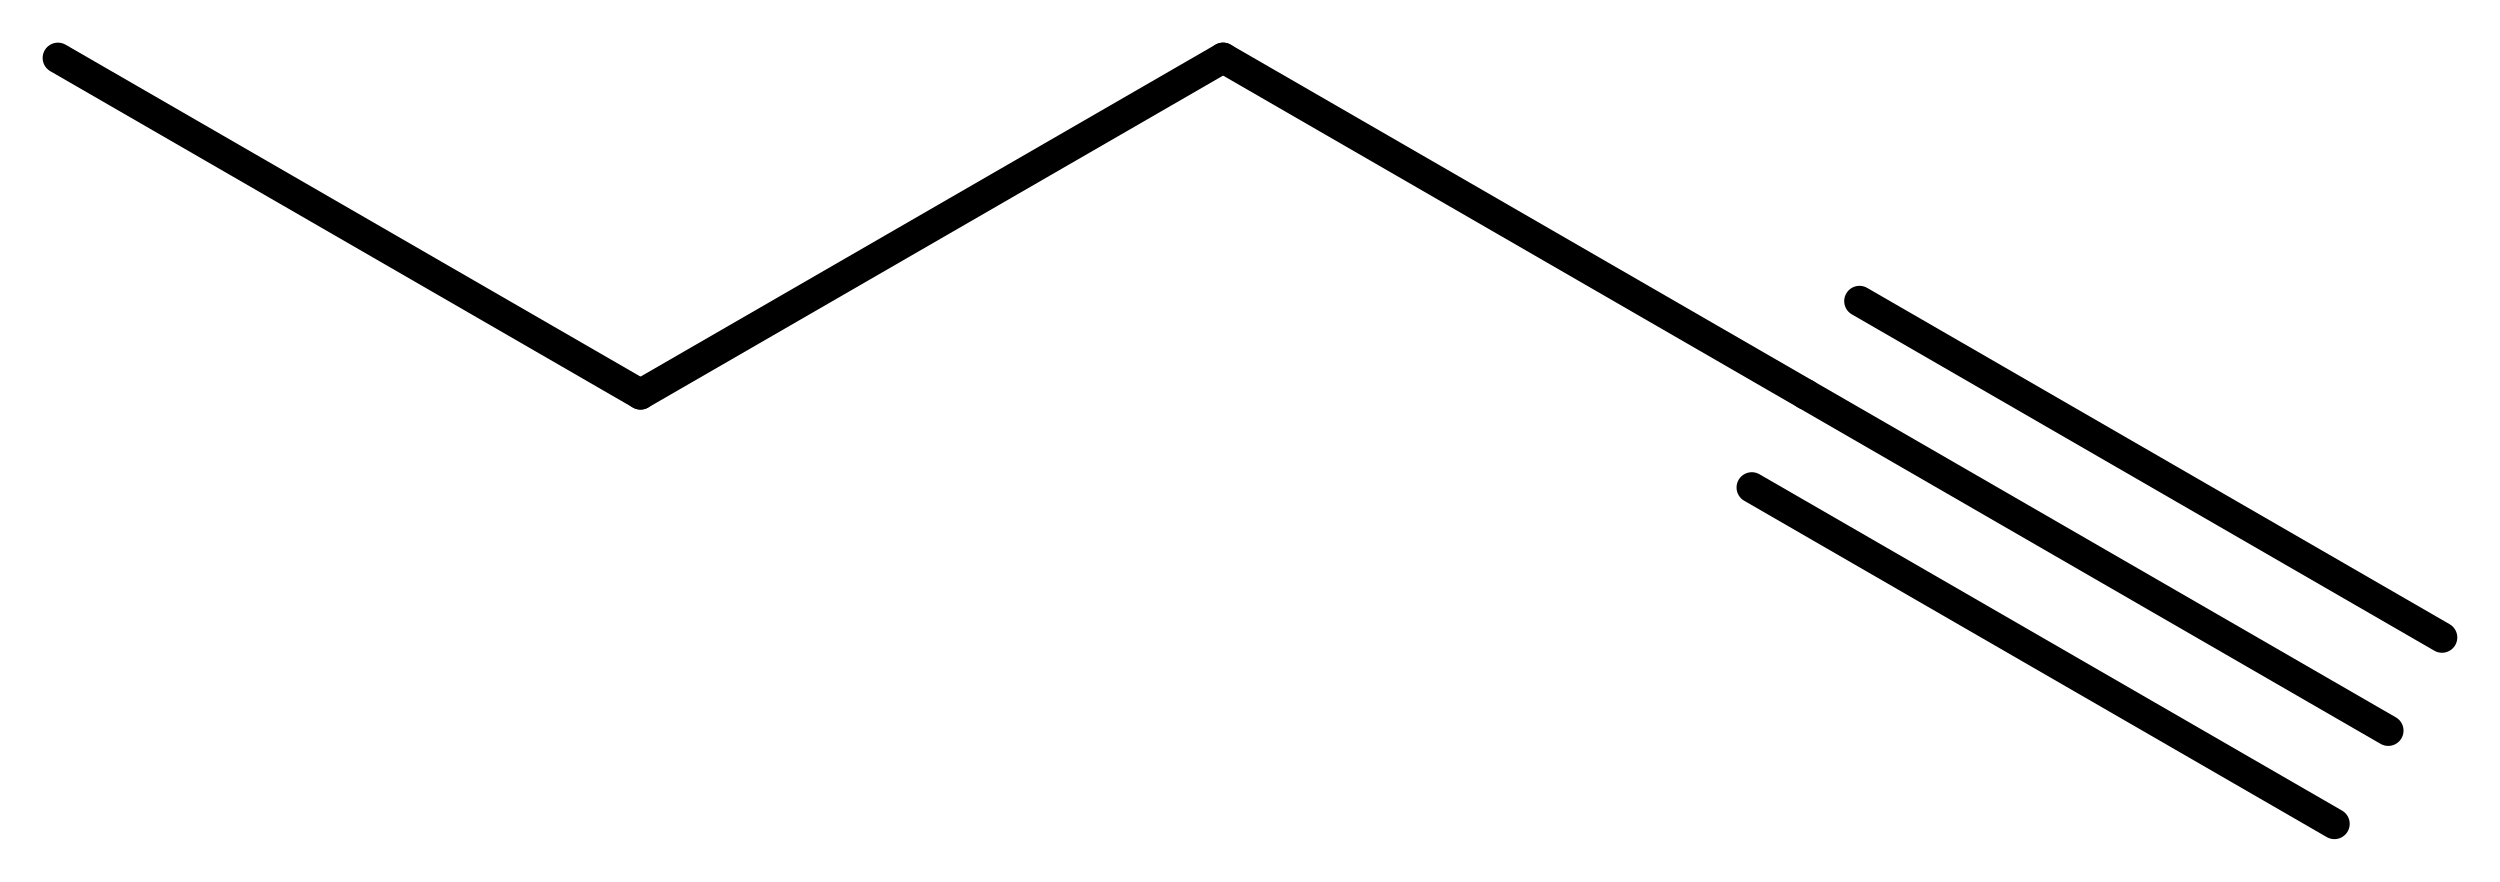 <?xml version='1.0' encoding='UTF-8'?>
<!DOCTYPE svg PUBLIC "-//W3C//DTD SVG 1.1//EN" "http://www.w3.org/Graphics/SVG/1.1/DTD/svg11.dtd">
<svg version='1.2' xmlns='http://www.w3.org/2000/svg' xmlns:xlink='http://www.w3.org/1999/xlink' width='37.759mm' height='13.318mm' viewBox='0 0 37.759 13.318'>
  <desc>Generated by the Chemistry Development Kit (http://github.com/cdk)</desc>
  <g stroke-linecap='round' stroke-linejoin='round' stroke='#000000' stroke-width='.462'>
    <rect x='.0' y='.0' width='38.0' height='14.0' fill='#FFFFFF' stroke='none'/>
    <g id='mol1' class='mol'>
      <g id='mol1bnd1' class='bond'>
        <line x1='36.071' y1='11.035' x2='27.272' y2='5.955'/>
        <line x1='35.258' y1='12.443' x2='26.459' y2='7.363'/>
        <line x1='36.883' y1='9.628' x2='28.085' y2='4.548'/>
      </g>
      <line id='mol1bnd2' class='bond' x1='27.272' y1='5.955' x2='18.473' y2='.875'/>
      <line id='mol1bnd3' class='bond' x1='18.473' y1='.875' x2='9.674' y2='5.955'/>
      <line id='mol1bnd4' class='bond' x1='9.674' y1='5.955' x2='.875' y2='.875'/>
    </g>
  </g>
</svg>
